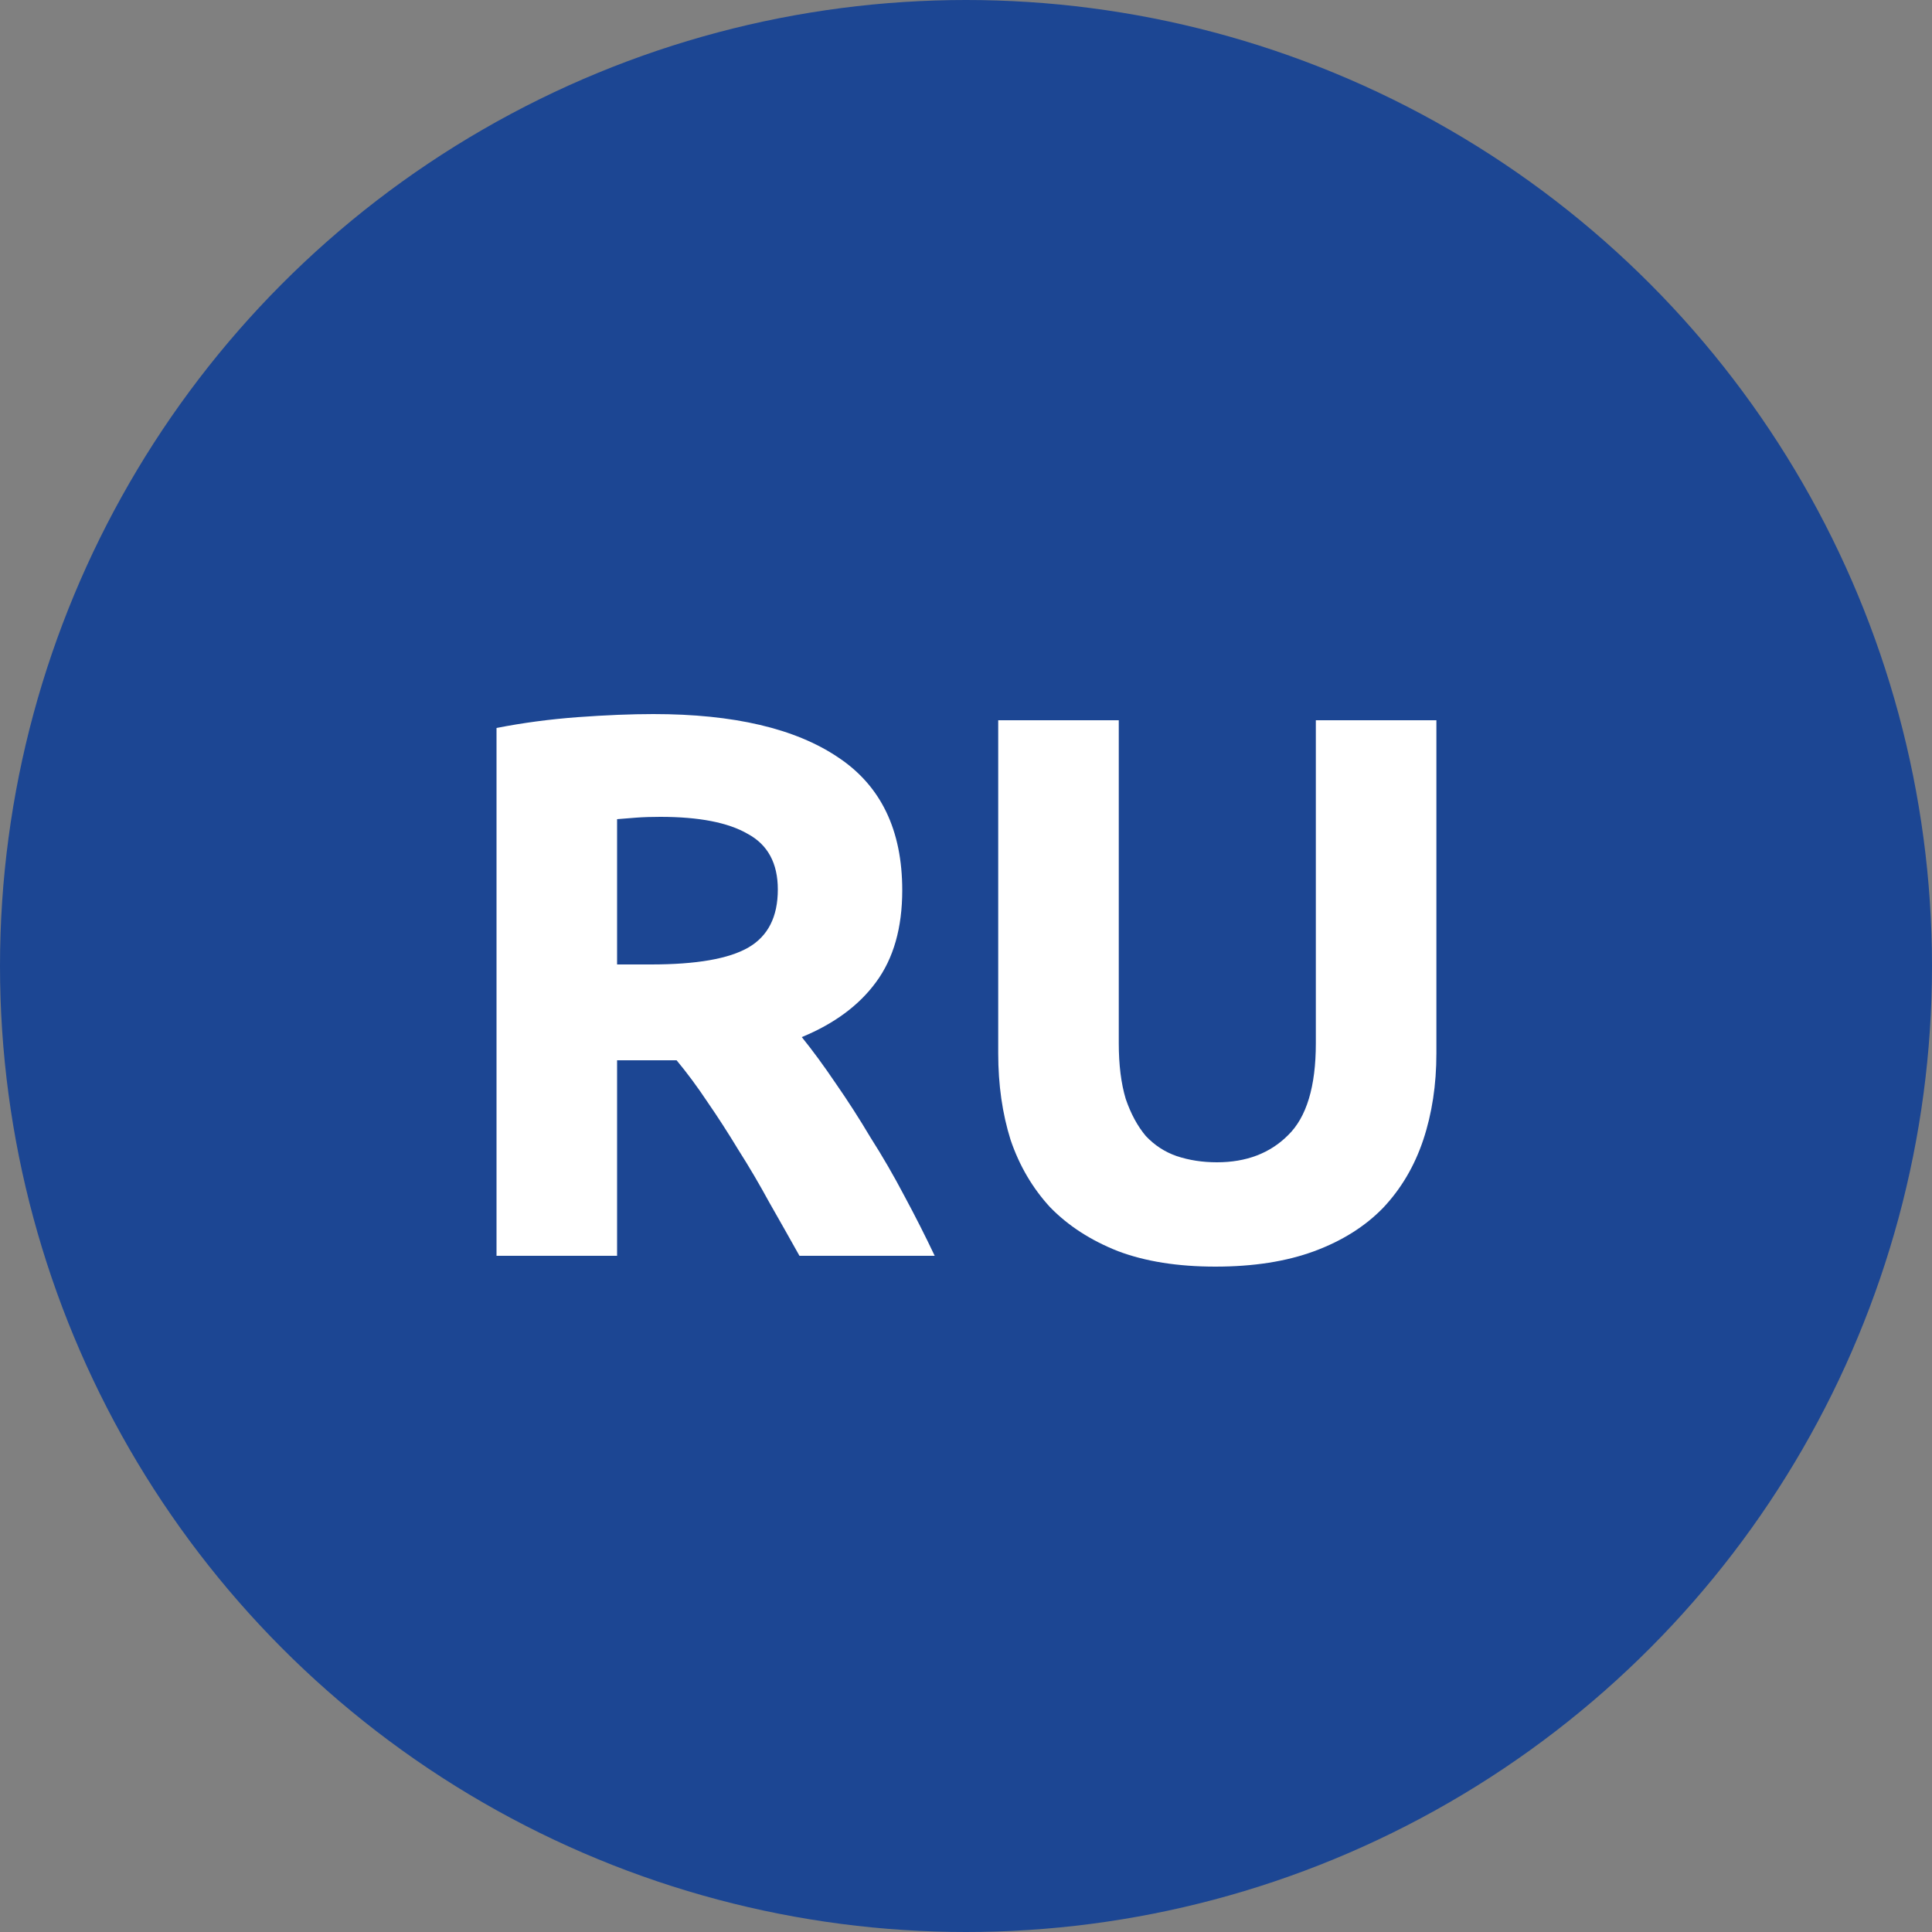 <?xml version="1.0" encoding="UTF-8"?> <svg xmlns="http://www.w3.org/2000/svg" width="40" height="40" viewBox="0 0 40 40" fill="none"><rect x="0" y="0" width="40" height="40" fill="#808080" stroke="none"/> <circle cx="20" cy="20" r="20" fill="#1C4693"></circle> <path d="M13.528 14.784C15.192 14.784 16.467 15.083 17.352 15.68C18.237 16.267 18.68 17.184 18.68 18.432C18.68 19.211 18.499 19.845 18.136 20.336C17.784 20.816 17.272 21.195 16.6 21.472C16.824 21.749 17.059 22.069 17.304 22.432C17.549 22.784 17.789 23.157 18.024 23.552C18.269 23.936 18.504 24.341 18.728 24.768C18.952 25.184 19.16 25.595 19.352 26H16.552C16.349 25.637 16.141 25.269 15.928 24.896C15.725 24.523 15.512 24.16 15.288 23.808C15.075 23.456 14.861 23.125 14.648 22.816C14.435 22.496 14.221 22.208 14.008 21.952H12.776V26H10.28V15.072C10.824 14.965 11.384 14.891 11.96 14.848C12.547 14.805 13.069 14.784 13.528 14.784ZM13.672 16.912C13.491 16.912 13.325 16.917 13.176 16.928C13.037 16.939 12.904 16.949 12.776 16.96V19.968H13.48C14.419 19.968 15.091 19.851 15.496 19.616C15.901 19.381 16.104 18.981 16.104 18.416C16.104 17.872 15.896 17.488 15.48 17.264C15.075 17.029 14.472 16.912 13.672 16.912ZM25.163 26.224C24.384 26.224 23.712 26.117 23.147 25.904C22.581 25.68 22.112 25.376 21.739 24.992C21.376 24.597 21.104 24.133 20.923 23.6C20.752 23.056 20.667 22.459 20.667 21.808V14.912H23.163V21.6C23.163 22.048 23.211 22.432 23.307 22.752C23.413 23.061 23.552 23.317 23.723 23.52C23.904 23.712 24.117 23.851 24.363 23.936C24.619 24.021 24.896 24.064 25.195 24.064C25.803 24.064 26.294 23.877 26.667 23.504C27.051 23.131 27.243 22.496 27.243 21.6V14.912H29.739V21.808C29.739 22.459 29.648 23.056 29.467 23.6C29.285 24.144 29.008 24.613 28.635 25.008C28.262 25.392 27.787 25.691 27.211 25.904C26.635 26.117 25.952 26.224 25.163 26.224Z" fill="white"></path> </svg> 
